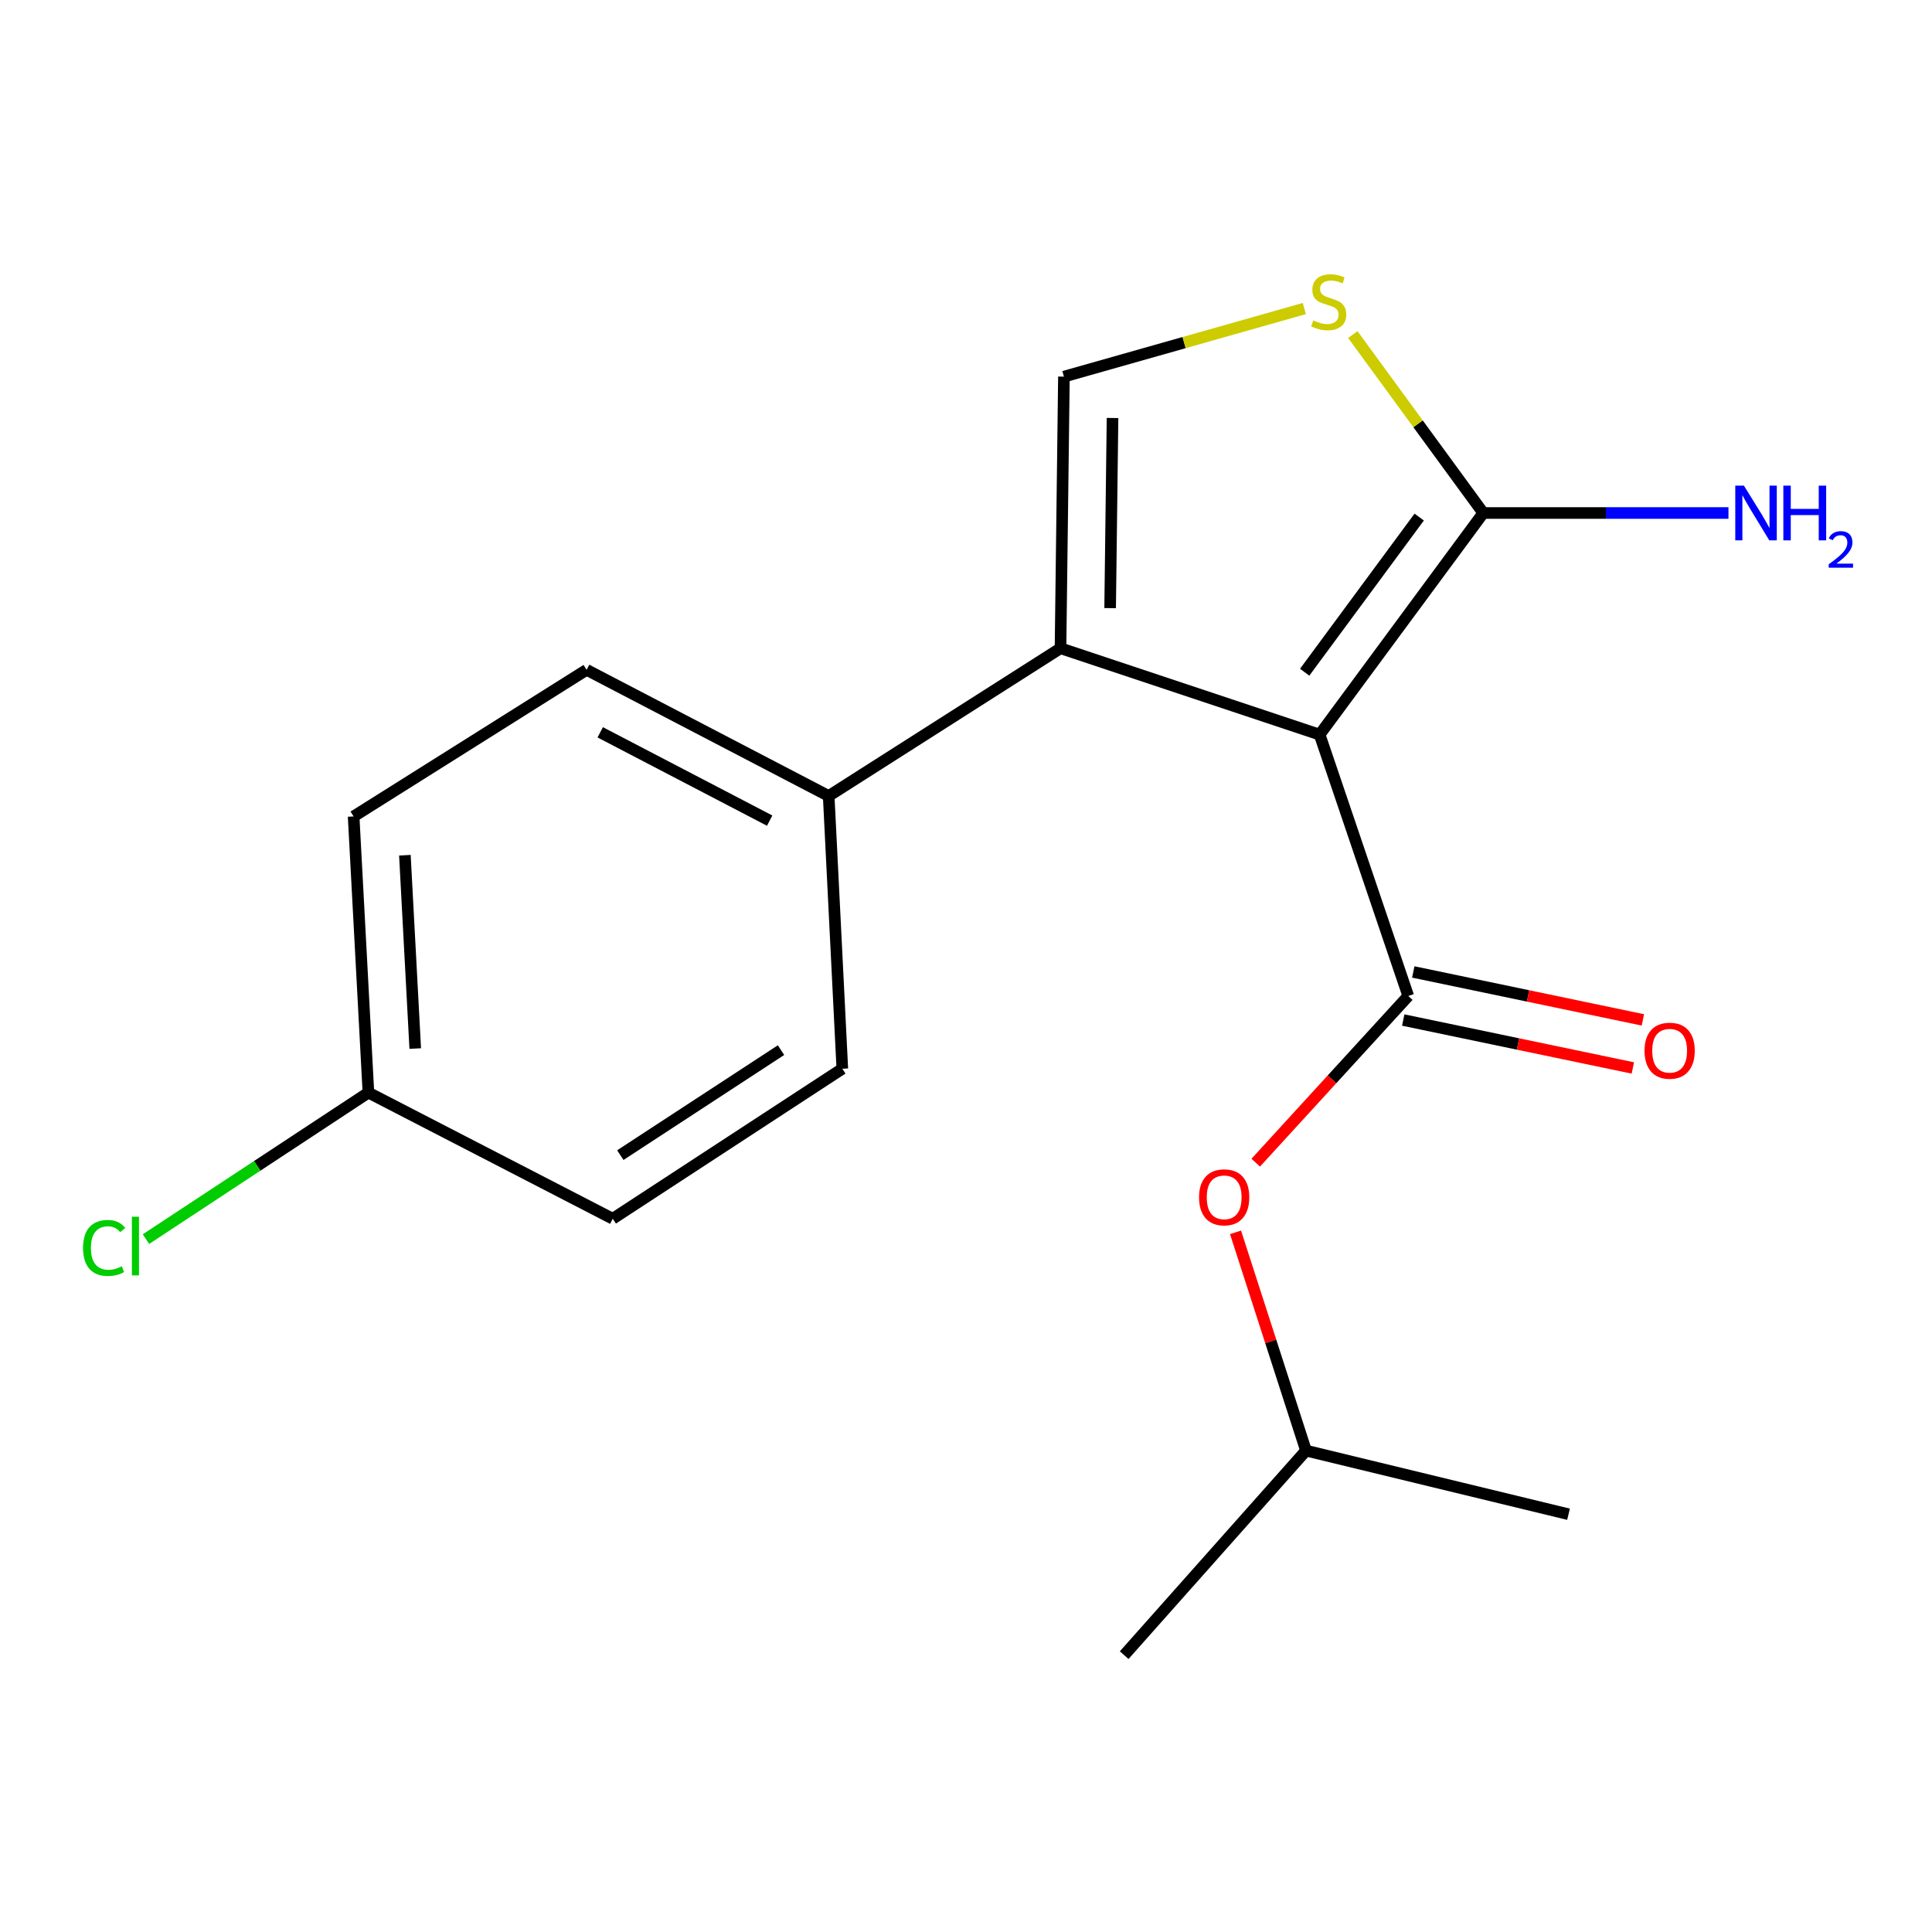<?xml version='1.0' encoding='iso-8859-1'?>
<svg version='1.1' baseProfile='full'
              xmlns='http://www.w3.org/2000/svg'
                      xmlns:rdkit='http://www.rdkit.org/xml'
                      xmlns:xlink='http://www.w3.org/1999/xlink'
                  xml:space='preserve'
width='1000px' height='1000px' viewBox='0 0 1000 1000'>
<!-- END OF HEADER -->
<rect style='opacity:1.0;fill:#FFFFFF;stroke:none' width='1000' height='1000' x='0' y='0'> </rect>
<path class='bond-0' d='M 683.042,380.245 L 728.912,515.524' style='fill:none;fill-rule:evenodd;stroke:#000000;stroke-width:6px;stroke-linecap:butt;stroke-linejoin:miter;stroke-opacity:1' />
<path class='bond-1' d='M 683.042,380.245 L 548.921,335.534' style='fill:none;fill-rule:evenodd;stroke:#000000;stroke-width:6px;stroke-linecap:butt;stroke-linejoin:miter;stroke-opacity:1' />
<path class='bond-2' d='M 683.042,380.245 L 767.735,265.528' style='fill:none;fill-rule:evenodd;stroke:#000000;stroke-width:6px;stroke-linecap:butt;stroke-linejoin:miter;stroke-opacity:1' />
<path class='bond-2' d='M 675.295,347.939 L 734.58,267.638' style='fill:none;fill-rule:evenodd;stroke:#000000;stroke-width:6px;stroke-linecap:butt;stroke-linejoin:miter;stroke-opacity:1' />
<path class='bond-5' d='M 728.912,515.524 L 689.436,558.663' style='fill:none;fill-rule:evenodd;stroke:#000000;stroke-width:6px;stroke-linecap:butt;stroke-linejoin:miter;stroke-opacity:1' />
<path class='bond-5' d='M 689.436,558.663 L 649.961,601.801' style='fill:none;fill-rule:evenodd;stroke:#FF0000;stroke-width:6px;stroke-linecap:butt;stroke-linejoin:miter;stroke-opacity:1' />
<path class='bond-7' d='M 726.314,527.966 L 785.733,540.371' style='fill:none;fill-rule:evenodd;stroke:#000000;stroke-width:6px;stroke-linecap:butt;stroke-linejoin:miter;stroke-opacity:1' />
<path class='bond-7' d='M 785.733,540.371 L 845.152,552.776' style='fill:none;fill-rule:evenodd;stroke:#FF0000;stroke-width:6px;stroke-linecap:butt;stroke-linejoin:miter;stroke-opacity:1' />
<path class='bond-7' d='M 731.509,503.082 L 790.928,515.487' style='fill:none;fill-rule:evenodd;stroke:#000000;stroke-width:6px;stroke-linecap:butt;stroke-linejoin:miter;stroke-opacity:1' />
<path class='bond-7' d='M 790.928,515.487 L 850.347,527.892' style='fill:none;fill-rule:evenodd;stroke:#FF0000;stroke-width:6px;stroke-linecap:butt;stroke-linejoin:miter;stroke-opacity:1' />
<path class='bond-3' d='M 548.921,335.534 L 550.686,194.944' style='fill:none;fill-rule:evenodd;stroke:#000000;stroke-width:6px;stroke-linecap:butt;stroke-linejoin:miter;stroke-opacity:1' />
<path class='bond-3' d='M 574.604,314.764 L 575.84,216.352' style='fill:none;fill-rule:evenodd;stroke:#000000;stroke-width:6px;stroke-linecap:butt;stroke-linejoin:miter;stroke-opacity:1' />
<path class='bond-6' d='M 548.921,335.534 L 428.922,412.007' style='fill:none;fill-rule:evenodd;stroke:#000000;stroke-width:6px;stroke-linecap:butt;stroke-linejoin:miter;stroke-opacity:1' />
<path class='bond-4' d='M 767.735,265.528 L 733.974,219.352' style='fill:none;fill-rule:evenodd;stroke:#000000;stroke-width:6px;stroke-linecap:butt;stroke-linejoin:miter;stroke-opacity:1' />
<path class='bond-4' d='M 733.974,219.352 L 700.213,173.175' style='fill:none;fill-rule:evenodd;stroke:#CCCC00;stroke-width:6px;stroke-linecap:butt;stroke-linejoin:miter;stroke-opacity:1' />
<path class='bond-8' d='M 767.735,265.528 L 831.191,265.528' style='fill:none;fill-rule:evenodd;stroke:#000000;stroke-width:6px;stroke-linecap:butt;stroke-linejoin:miter;stroke-opacity:1' />
<path class='bond-8' d='M 831.191,265.528 L 894.647,265.528' style='fill:none;fill-rule:evenodd;stroke:#0000FF;stroke-width:6px;stroke-linecap:butt;stroke-linejoin:miter;stroke-opacity:1' />
<path class='bond-18' d='M 550.686,194.944 L 612.895,177.323' style='fill:none;fill-rule:evenodd;stroke:#000000;stroke-width:6px;stroke-linecap:butt;stroke-linejoin:miter;stroke-opacity:1' />
<path class='bond-18' d='M 612.895,177.323 L 675.104,159.702' style='fill:none;fill-rule:evenodd;stroke:#CCCC00;stroke-width:6px;stroke-linecap:butt;stroke-linejoin:miter;stroke-opacity:1' />
<path class='bond-15' d='M 639.506,637.856 L 657.743,694.344' style='fill:none;fill-rule:evenodd;stroke:#FF0000;stroke-width:6px;stroke-linecap:butt;stroke-linejoin:miter;stroke-opacity:1' />
<path class='bond-15' d='M 657.743,694.344 L 675.981,750.833' style='fill:none;fill-rule:evenodd;stroke:#000000;stroke-width:6px;stroke-linecap:butt;stroke-linejoin:miter;stroke-opacity:1' />
<path class='bond-9' d='M 428.922,412.007 L 303.628,346.704' style='fill:none;fill-rule:evenodd;stroke:#000000;stroke-width:6px;stroke-linecap:butt;stroke-linejoin:miter;stroke-opacity:1' />
<path class='bond-9' d='M 398.379,424.754 L 310.673,379.042' style='fill:none;fill-rule:evenodd;stroke:#000000;stroke-width:6px;stroke-linecap:butt;stroke-linejoin:miter;stroke-opacity:1' />
<path class='bond-10' d='M 428.922,412.007 L 435.984,553.175' style='fill:none;fill-rule:evenodd;stroke:#000000;stroke-width:6px;stroke-linecap:butt;stroke-linejoin:miter;stroke-opacity:1' />
<path class='bond-13' d='M 303.628,346.704 L 183.036,422.584' style='fill:none;fill-rule:evenodd;stroke:#000000;stroke-width:6px;stroke-linecap:butt;stroke-linejoin:miter;stroke-opacity:1' />
<path class='bond-12' d='M 435.984,553.175 L 317.157,630.82' style='fill:none;fill-rule:evenodd;stroke:#000000;stroke-width:6px;stroke-linecap:butt;stroke-linejoin:miter;stroke-opacity:1' />
<path class='bond-12' d='M 404.254,543.542 L 321.076,597.893' style='fill:none;fill-rule:evenodd;stroke:#000000;stroke-width:6px;stroke-linecap:butt;stroke-linejoin:miter;stroke-opacity:1' />
<path class='bond-11' d='M 190.69,565.532 L 317.157,630.82' style='fill:none;fill-rule:evenodd;stroke:#000000;stroke-width:6px;stroke-linecap:butt;stroke-linejoin:miter;stroke-opacity:1' />
<path class='bond-14' d='M 190.69,565.532 L 133.119,603.45' style='fill:none;fill-rule:evenodd;stroke:#000000;stroke-width:6px;stroke-linecap:butt;stroke-linejoin:miter;stroke-opacity:1' />
<path class='bond-14' d='M 133.119,603.45 L 75.549,641.367' style='fill:none;fill-rule:evenodd;stroke:#00CC00;stroke-width:6px;stroke-linecap:butt;stroke-linejoin:miter;stroke-opacity:1' />
<path class='bond-19' d='M 190.69,565.532 L 183.036,422.584' style='fill:none;fill-rule:evenodd;stroke:#000000;stroke-width:6px;stroke-linecap:butt;stroke-linejoin:miter;stroke-opacity:1' />
<path class='bond-19' d='M 214.926,542.731 L 209.568,442.667' style='fill:none;fill-rule:evenodd;stroke:#000000;stroke-width:6px;stroke-linecap:butt;stroke-linejoin:miter;stroke-opacity:1' />
<path class='bond-16' d='M 675.981,750.833 L 581.869,856.709' style='fill:none;fill-rule:evenodd;stroke:#000000;stroke-width:6px;stroke-linecap:butt;stroke-linejoin:miter;stroke-opacity:1' />
<path class='bond-17' d='M 675.981,750.833 L 811.867,783.767' style='fill:none;fill-rule:evenodd;stroke:#000000;stroke-width:6px;stroke-linecap:butt;stroke-linejoin:miter;stroke-opacity:1' />
<path  class='atom-5' d='M 679.745 165.842
Q 680.065 165.962, 681.385 166.522
Q 682.705 167.082, 684.145 167.442
Q 685.625 167.762, 687.065 167.762
Q 689.745 167.762, 691.305 166.482
Q 692.865 165.162, 692.865 162.882
Q 692.865 161.322, 692.065 160.362
Q 691.305 159.402, 690.105 158.882
Q 688.905 158.362, 686.905 157.762
Q 684.385 157.002, 682.865 156.282
Q 681.385 155.562, 680.305 154.042
Q 679.265 152.522, 679.265 149.962
Q 679.265 146.402, 681.665 144.202
Q 684.105 142.002, 688.905 142.002
Q 692.185 142.002, 695.905 143.562
L 694.985 146.642
Q 691.585 145.242, 689.025 145.242
Q 686.265 145.242, 684.745 146.402
Q 683.225 147.522, 683.265 149.482
Q 683.265 151.002, 684.025 151.922
Q 684.825 152.842, 685.945 153.362
Q 687.105 153.882, 689.025 154.482
Q 691.585 155.282, 693.105 156.082
Q 694.625 156.882, 695.705 158.522
Q 696.825 160.122, 696.825 162.882
Q 696.825 166.802, 694.185 168.922
Q 691.585 171.002, 687.225 171.002
Q 684.705 171.002, 682.785 170.442
Q 680.905 169.922, 678.665 169.002
L 679.745 165.842
' fill='#CCCC00'/>
<path  class='atom-6' d='M 620.628 619.729
Q 620.628 612.929, 623.988 609.129
Q 627.348 605.329, 633.628 605.329
Q 639.908 605.329, 643.268 609.129
Q 646.628 612.929, 646.628 619.729
Q 646.628 626.609, 643.228 630.529
Q 639.828 634.409, 633.628 634.409
Q 627.388 634.409, 623.988 630.529
Q 620.628 626.649, 620.628 619.729
M 633.628 631.209
Q 637.948 631.209, 640.268 628.329
Q 642.628 625.409, 642.628 619.729
Q 642.628 614.169, 640.268 611.369
Q 637.948 608.529, 633.628 608.529
Q 629.308 608.529, 626.948 611.329
Q 624.628 614.129, 624.628 619.729
Q 624.628 625.449, 626.948 628.329
Q 629.308 631.209, 633.628 631.209
' fill='#FF0000'/>
<path  class='atom-8' d='M 851.205 543.849
Q 851.205 537.049, 854.565 533.249
Q 857.925 529.449, 864.205 529.449
Q 870.485 529.449, 873.845 533.249
Q 877.205 537.049, 877.205 543.849
Q 877.205 550.729, 873.805 554.649
Q 870.405 558.529, 864.205 558.529
Q 857.965 558.529, 854.565 554.649
Q 851.205 550.769, 851.205 543.849
M 864.205 555.329
Q 868.525 555.329, 870.845 552.449
Q 873.205 549.529, 873.205 543.849
Q 873.205 538.289, 870.845 535.489
Q 868.525 532.649, 864.205 532.649
Q 859.885 532.649, 857.525 535.449
Q 855.205 538.249, 855.205 543.849
Q 855.205 549.569, 857.525 552.449
Q 859.885 555.329, 864.205 555.329
' fill='#FF0000'/>
<path  class='atom-9' d='M 902.657 251.368
L 911.937 266.368
Q 912.857 267.848, 914.337 270.528
Q 915.817 273.208, 915.897 273.368
L 915.897 251.368
L 919.657 251.368
L 919.657 279.688
L 915.777 279.688
L 905.817 263.288
Q 904.657 261.368, 903.417 259.168
Q 902.217 256.968, 901.857 256.288
L 901.857 279.688
L 898.177 279.688
L 898.177 251.368
L 902.657 251.368
' fill='#0000FF'/>
<path  class='atom-9' d='M 923.057 251.368
L 926.897 251.368
L 926.897 263.408
L 941.377 263.408
L 941.377 251.368
L 945.217 251.368
L 945.217 279.688
L 941.377 279.688
L 941.377 266.608
L 926.897 266.608
L 926.897 279.688
L 923.057 279.688
L 923.057 251.368
' fill='#0000FF'/>
<path  class='atom-9' d='M 946.59 278.695
Q 947.276 276.926, 948.913 275.949
Q 950.55 274.946, 952.82 274.946
Q 955.645 274.946, 957.229 276.477
Q 958.813 278.008, 958.813 280.728
Q 958.813 283.5, 956.754 286.087
Q 954.721 288.674, 950.497 291.736
L 959.13 291.736
L 959.13 293.848
L 946.537 293.848
L 946.537 292.08
Q 950.022 289.598, 952.081 287.75
Q 954.167 285.902, 955.17 284.239
Q 956.173 282.576, 956.173 280.86
Q 956.173 279.064, 955.275 278.061
Q 954.378 277.058, 952.82 277.058
Q 951.315 277.058, 950.312 277.665
Q 949.309 278.272, 948.596 279.619
L 946.59 278.695
' fill='#0000FF'/>
<path  class='atom-15' d='M 42.979 645.937
Q 42.979 638.897, 46.259 635.217
Q 49.579 631.497, 55.859 631.497
Q 61.699 631.497, 64.819 635.617
L 62.179 637.777
Q 59.899 634.777, 55.859 634.777
Q 51.579 634.777, 49.299 637.657
Q 47.059 640.497, 47.059 645.937
Q 47.059 651.537, 49.379 654.417
Q 51.739 657.297, 56.299 657.297
Q 59.419 657.297, 63.059 655.417
L 64.179 658.417
Q 62.699 659.377, 60.459 659.937
Q 58.219 660.497, 55.739 660.497
Q 49.579 660.497, 46.259 656.737
Q 42.979 652.977, 42.979 645.937
' fill='#00CC00'/>
<path  class='atom-15' d='M 68.259 629.777
L 71.939 629.777
L 71.939 660.137
L 68.259 660.137
L 68.259 629.777
' fill='#00CC00'/>
</svg>
